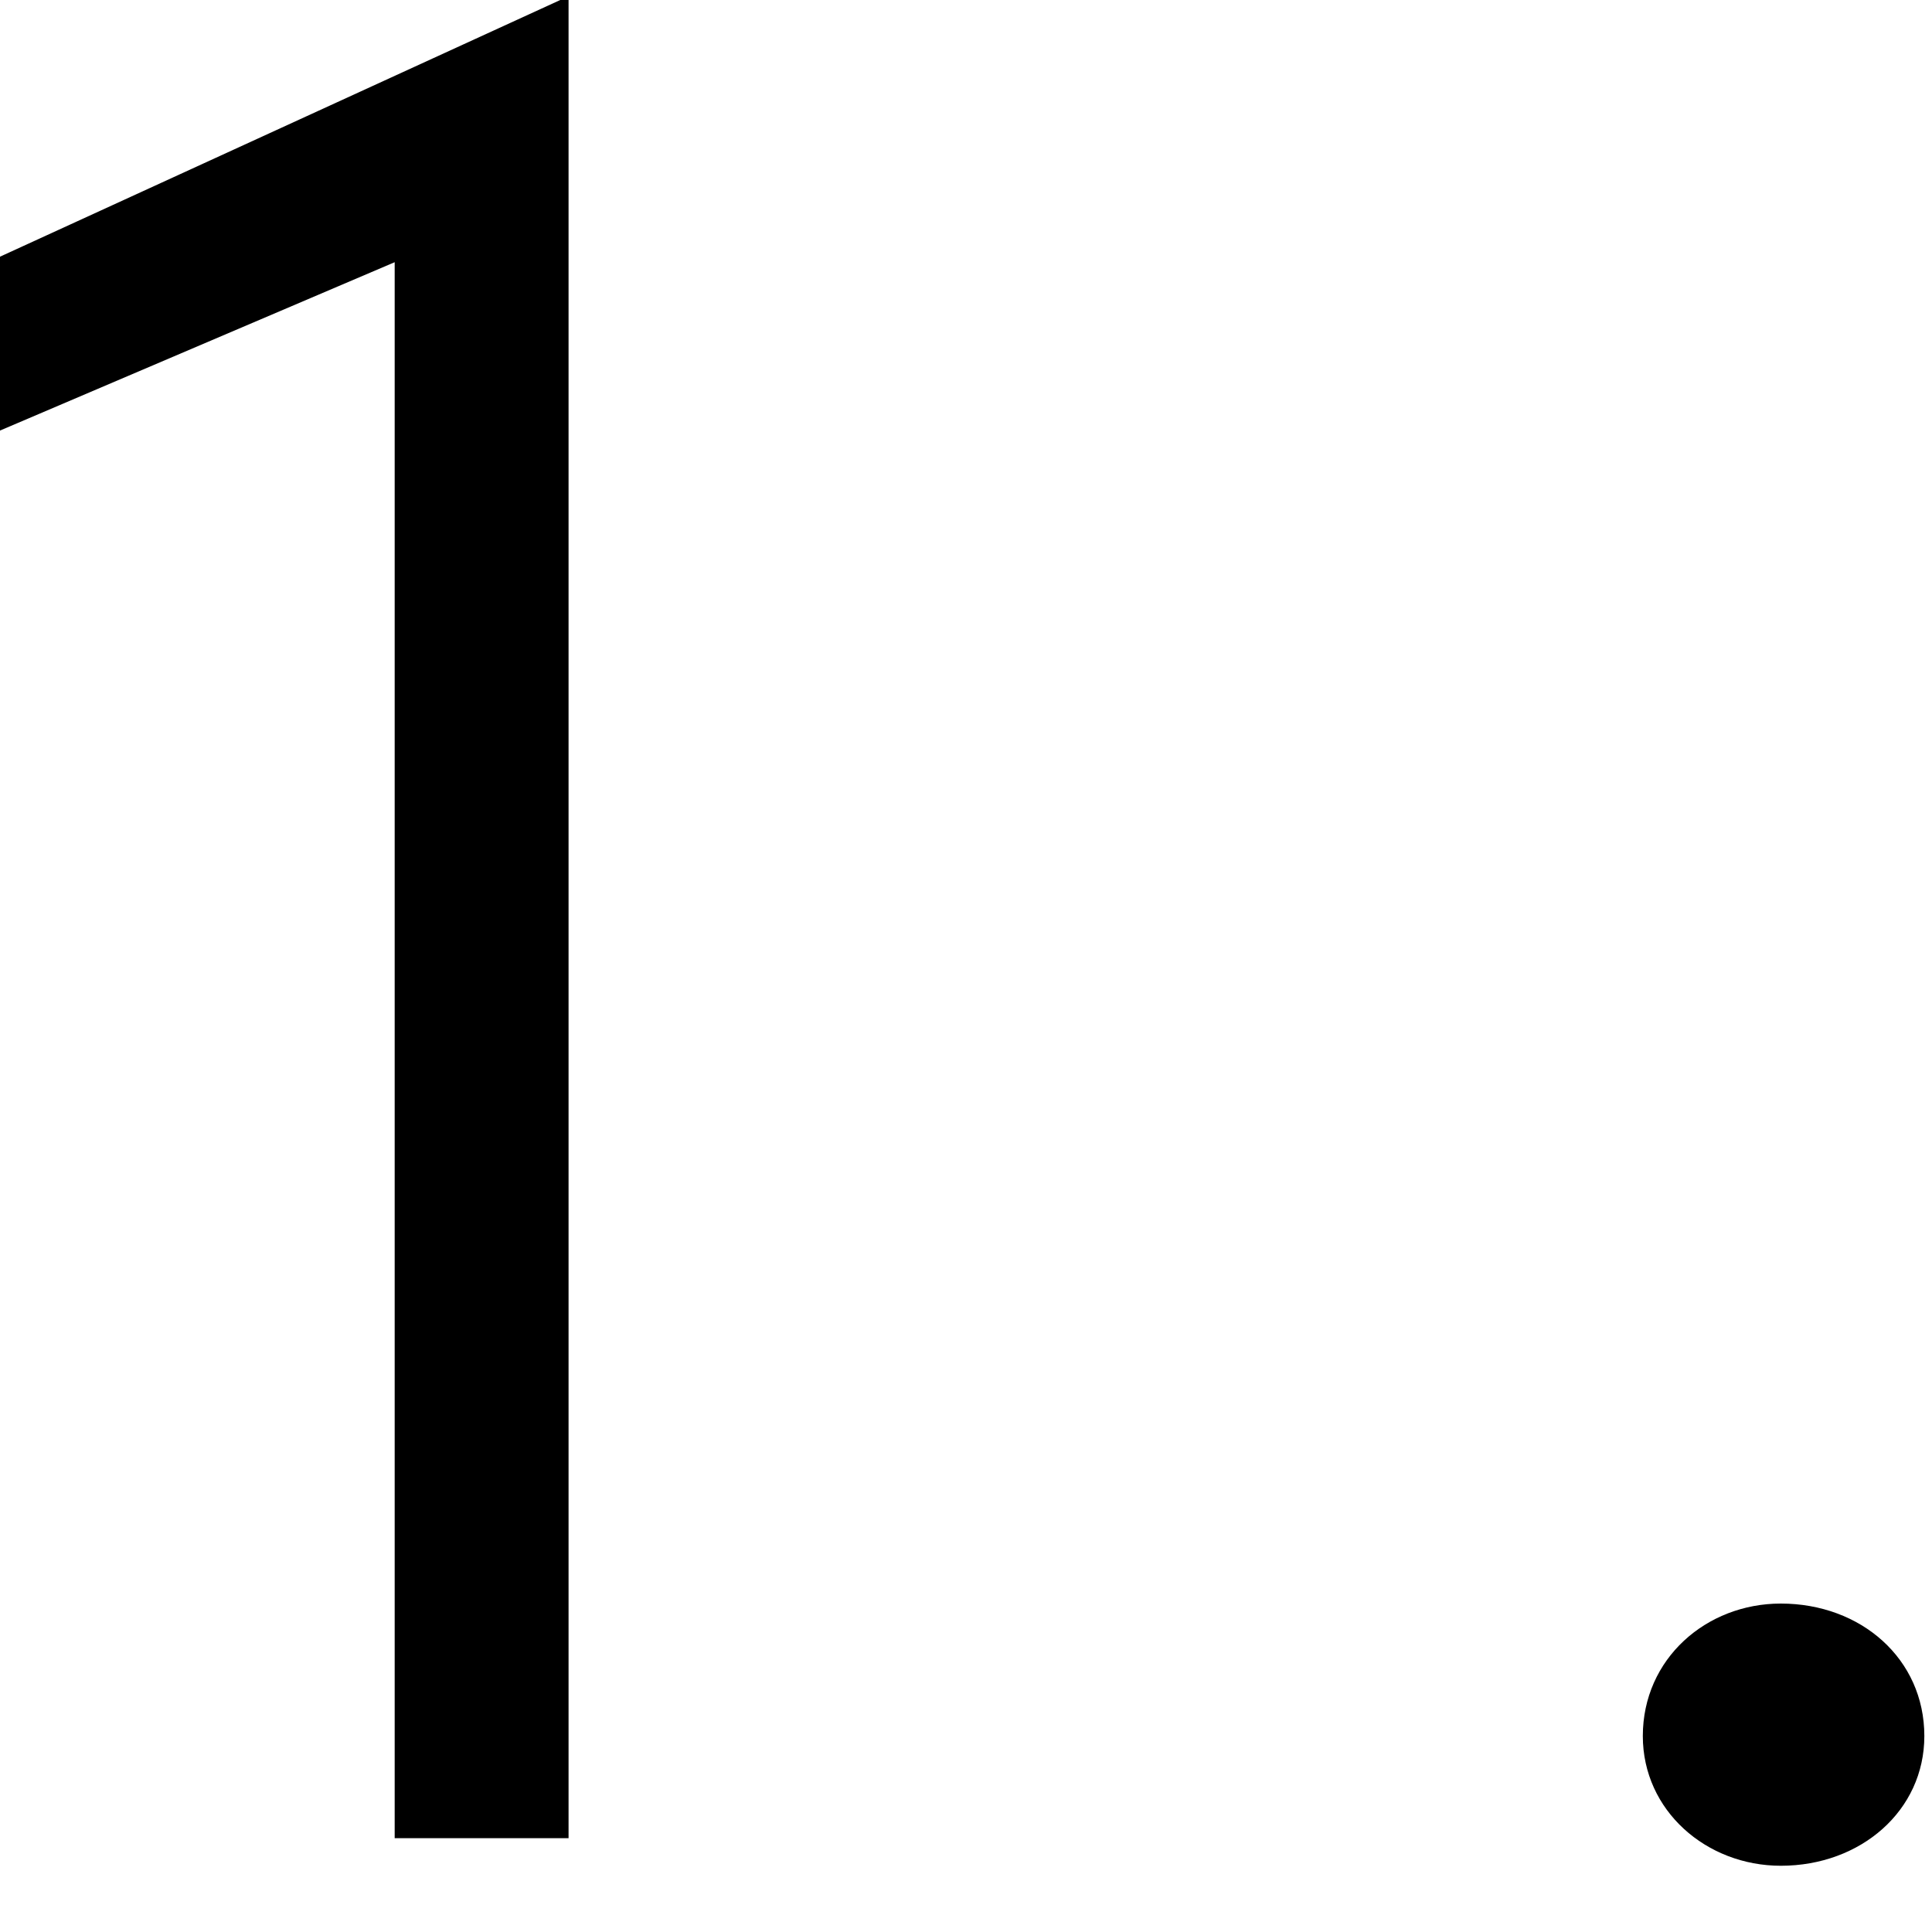 <?xml version="1.0" encoding="UTF-8"?>
<svg width="28px" height="28px" viewBox="0 0 28 28" version="1.1" xmlns="http://www.w3.org/2000/svg" xmlns:xlink="http://www.w3.org/1999/xlink">
    <title>Group</title>
    <g id="Final-Homepage-&amp;-Inner-Pages" stroke="none" stroke-width="1" fill="none" fill-rule="evenodd">
        <g id="Consignement" transform="translate(-350, -571)" fill="#000000" fill-rule="nonzero">
            <g id="Group" transform="translate(350, 571)">
                <polygon id="Path" points="0 3.72 0 6.24 5.72 3.8 5.72 26.64 8.24 26.64 8.24 0 8.12 0"></polygon>
                <path d="M25.809,27.04 C26.969,27.04 27.889,26.24 27.889,25.16 C27.889,24.04 26.969,23.24 25.809,23.24 C24.729,23.24 23.809,24.04 23.809,25.16 C23.809,26.24 24.729,27.04 25.809,27.04 Z" id="Path"></path>
            </g>
        </g>
    </g>
</svg>